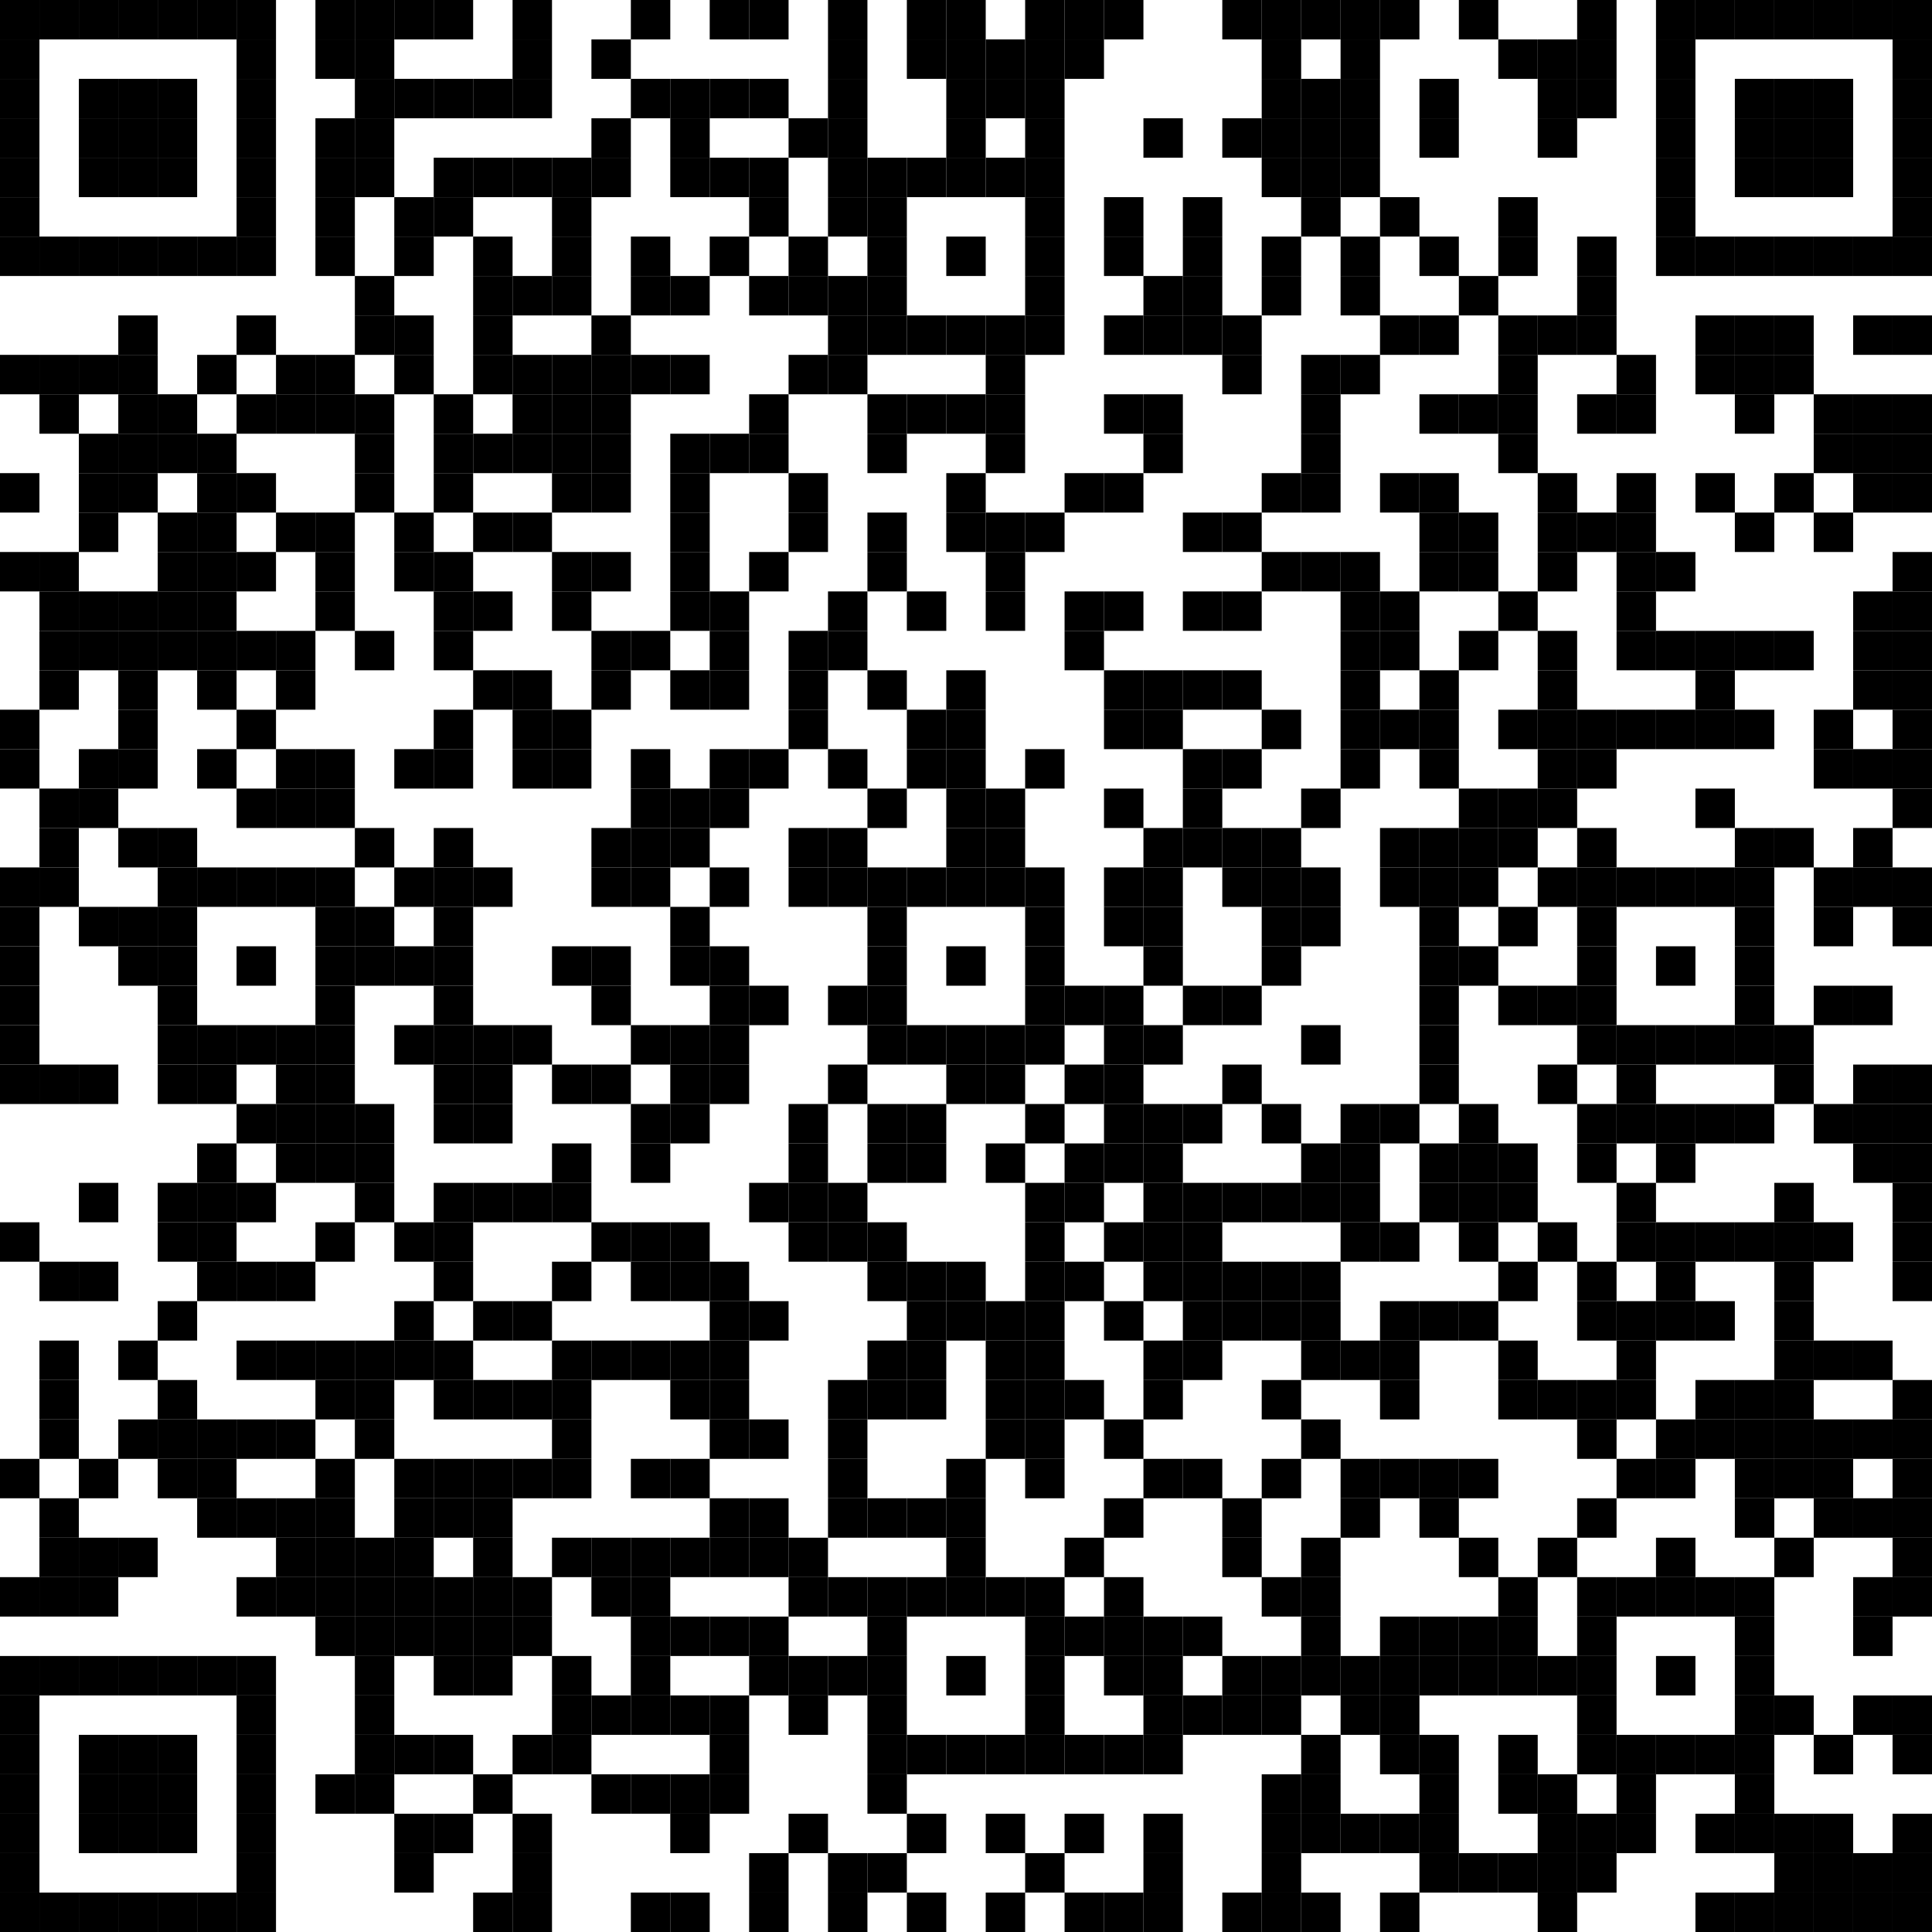 <?xml version="1.0" encoding="UTF-8"?> <svg xmlns="http://www.w3.org/2000/svg" xmlns:xlink="http://www.w3.org/1999/xlink" width="500px" height="500px" viewBox="0 0 500 500"> <defs> <rect id="block" width="10.204" height="10.204" fill="#000000" fill-opacity="1"></rect> </defs> <rect x="0" y="0" width="500" height="500" fill="#ffffff" fill-opacity="1"></rect> <use x="0" y="0" xlink:href="#block"></use> <use x="10.204" y="0" xlink:href="#block"></use> <use x="20.408" y="0" xlink:href="#block"></use> <use x="30.612" y="0" xlink:href="#block"></use> <use x="40.816" y="0" xlink:href="#block"></use> <use x="51.02" y="0" xlink:href="#block"></use> <use x="61.224" y="0" xlink:href="#block"></use> <use x="81.633" y="0" xlink:href="#block"></use> <use x="91.837" y="0" xlink:href="#block"></use> <use x="102.041" y="0" xlink:href="#block"></use> <use x="112.245" y="0" xlink:href="#block"></use> <use x="132.653" y="0" xlink:href="#block"></use> <use x="163.265" y="0" xlink:href="#block"></use> <use x="183.673" y="0" xlink:href="#block"></use> <use x="193.878" y="0" xlink:href="#block"></use> <use x="214.286" y="0" xlink:href="#block"></use> <use x="234.694" y="0" xlink:href="#block"></use> <use x="244.898" y="0" xlink:href="#block"></use> <use x="265.306" y="0" xlink:href="#block"></use> <use x="275.51" y="0" xlink:href="#block"></use> <use x="285.714" y="0" xlink:href="#block"></use> <use x="316.327" y="0" xlink:href="#block"></use> <use x="326.531" y="0" xlink:href="#block"></use> <use x="336.735" y="0" xlink:href="#block"></use> <use x="346.939" y="0" xlink:href="#block"></use> <use x="357.143" y="0" xlink:href="#block"></use> <use x="377.551" y="0" xlink:href="#block"></use> <use x="408.163" y="0" xlink:href="#block"></use> <use x="428.571" y="0" xlink:href="#block"></use> <use x="438.776" y="0" xlink:href="#block"></use> <use x="448.98" y="0" xlink:href="#block"></use> <use x="459.184" y="0" xlink:href="#block"></use> <use x="469.388" y="0" xlink:href="#block"></use> <use x="479.592" y="0" xlink:href="#block"></use> <use x="489.796" y="0" xlink:href="#block"></use> <use x="0" y="10.204" xlink:href="#block"></use> <use x="61.224" y="10.204" xlink:href="#block"></use> <use x="81.633" y="10.204" xlink:href="#block"></use> <use x="91.837" y="10.204" xlink:href="#block"></use> <use x="132.653" y="10.204" xlink:href="#block"></use> <use x="153.061" y="10.204" xlink:href="#block"></use> <use x="214.286" y="10.204" xlink:href="#block"></use> <use x="234.694" y="10.204" xlink:href="#block"></use> <use x="244.898" y="10.204" xlink:href="#block"></use> <use x="255.102" y="10.204" xlink:href="#block"></use> <use x="265.306" y="10.204" xlink:href="#block"></use> <use x="275.51" y="10.204" xlink:href="#block"></use> <use x="326.531" y="10.204" xlink:href="#block"></use> <use x="346.939" y="10.204" xlink:href="#block"></use> <use x="387.755" y="10.204" xlink:href="#block"></use> <use x="397.959" y="10.204" xlink:href="#block"></use> <use x="408.163" y="10.204" xlink:href="#block"></use> <use x="428.571" y="10.204" xlink:href="#block"></use> <use x="489.796" y="10.204" xlink:href="#block"></use> <use x="0" y="20.408" xlink:href="#block"></use> <use x="20.408" y="20.408" xlink:href="#block"></use> <use x="30.612" y="20.408" xlink:href="#block"></use> <use x="40.816" y="20.408" xlink:href="#block"></use> <use x="61.224" y="20.408" xlink:href="#block"></use> <use x="91.837" y="20.408" xlink:href="#block"></use> <use x="102.041" y="20.408" xlink:href="#block"></use> <use x="112.245" y="20.408" xlink:href="#block"></use> <use x="122.449" y="20.408" xlink:href="#block"></use> <use x="132.653" y="20.408" xlink:href="#block"></use> <use x="163.265" y="20.408" xlink:href="#block"></use> <use x="173.469" y="20.408" xlink:href="#block"></use> <use x="183.673" y="20.408" xlink:href="#block"></use> <use x="193.878" y="20.408" xlink:href="#block"></use> <use x="214.286" y="20.408" xlink:href="#block"></use> <use x="244.898" y="20.408" xlink:href="#block"></use> <use x="255.102" y="20.408" xlink:href="#block"></use> <use x="265.306" y="20.408" xlink:href="#block"></use> <use x="326.531" y="20.408" xlink:href="#block"></use> <use x="336.735" y="20.408" xlink:href="#block"></use> <use x="346.939" y="20.408" xlink:href="#block"></use> <use x="367.347" y="20.408" xlink:href="#block"></use> <use x="397.959" y="20.408" xlink:href="#block"></use> <use x="408.163" y="20.408" xlink:href="#block"></use> <use x="428.571" y="20.408" xlink:href="#block"></use> <use x="448.98" y="20.408" xlink:href="#block"></use> <use x="459.184" y="20.408" xlink:href="#block"></use> <use x="469.388" y="20.408" xlink:href="#block"></use> <use x="489.796" y="20.408" xlink:href="#block"></use> <use x="0" y="30.612" xlink:href="#block"></use> <use x="20.408" y="30.612" xlink:href="#block"></use> <use x="30.612" y="30.612" xlink:href="#block"></use> <use x="40.816" y="30.612" xlink:href="#block"></use> <use x="61.224" y="30.612" xlink:href="#block"></use> <use x="81.633" y="30.612" xlink:href="#block"></use> <use x="91.837" y="30.612" xlink:href="#block"></use> <use x="153.061" y="30.612" xlink:href="#block"></use> <use x="173.469" y="30.612" xlink:href="#block"></use> <use x="204.082" y="30.612" xlink:href="#block"></use> <use x="214.286" y="30.612" xlink:href="#block"></use> <use x="244.898" y="30.612" xlink:href="#block"></use> <use x="265.306" y="30.612" xlink:href="#block"></use> <use x="295.918" y="30.612" xlink:href="#block"></use> <use x="316.327" y="30.612" xlink:href="#block"></use> <use x="326.531" y="30.612" xlink:href="#block"></use> <use x="336.735" y="30.612" xlink:href="#block"></use> <use x="346.939" y="30.612" xlink:href="#block"></use> <use x="367.347" y="30.612" xlink:href="#block"></use> <use x="397.959" y="30.612" xlink:href="#block"></use> <use x="428.571" y="30.612" xlink:href="#block"></use> <use x="448.98" y="30.612" xlink:href="#block"></use> <use x="459.184" y="30.612" xlink:href="#block"></use> <use x="469.388" y="30.612" xlink:href="#block"></use> <use x="489.796" y="30.612" xlink:href="#block"></use> <use x="0" y="40.816" xlink:href="#block"></use> <use x="20.408" y="40.816" xlink:href="#block"></use> <use x="30.612" y="40.816" xlink:href="#block"></use> <use x="40.816" y="40.816" xlink:href="#block"></use> <use x="61.224" y="40.816" xlink:href="#block"></use> <use x="81.633" y="40.816" xlink:href="#block"></use> <use x="91.837" y="40.816" xlink:href="#block"></use> <use x="112.245" y="40.816" xlink:href="#block"></use> <use x="122.449" y="40.816" xlink:href="#block"></use> <use x="132.653" y="40.816" xlink:href="#block"></use> <use x="142.857" y="40.816" xlink:href="#block"></use> <use x="153.061" y="40.816" xlink:href="#block"></use> <use x="173.469" y="40.816" xlink:href="#block"></use> <use x="183.673" y="40.816" xlink:href="#block"></use> <use x="193.878" y="40.816" xlink:href="#block"></use> <use x="214.286" y="40.816" xlink:href="#block"></use> <use x="224.49" y="40.816" xlink:href="#block"></use> <use x="234.694" y="40.816" xlink:href="#block"></use> <use x="244.898" y="40.816" xlink:href="#block"></use> <use x="255.102" y="40.816" xlink:href="#block"></use> <use x="265.306" y="40.816" xlink:href="#block"></use> <use x="326.531" y="40.816" xlink:href="#block"></use> <use x="336.735" y="40.816" xlink:href="#block"></use> <use x="346.939" y="40.816" xlink:href="#block"></use> <use x="428.571" y="40.816" xlink:href="#block"></use> <use x="448.98" y="40.816" xlink:href="#block"></use> <use x="459.184" y="40.816" xlink:href="#block"></use> <use x="469.388" y="40.816" xlink:href="#block"></use> <use x="489.796" y="40.816" xlink:href="#block"></use> <use x="0" y="51.02" xlink:href="#block"></use> <use x="61.224" y="51.02" xlink:href="#block"></use> <use x="81.633" y="51.02" xlink:href="#block"></use> <use x="102.041" y="51.02" xlink:href="#block"></use> <use x="112.245" y="51.02" xlink:href="#block"></use> <use x="142.857" y="51.02" xlink:href="#block"></use> <use x="193.878" y="51.02" xlink:href="#block"></use> <use x="214.286" y="51.02" xlink:href="#block"></use> <use x="224.49" y="51.02" xlink:href="#block"></use> <use x="265.306" y="51.02" xlink:href="#block"></use> <use x="285.714" y="51.02" xlink:href="#block"></use> <use x="306.122" y="51.02" xlink:href="#block"></use> <use x="336.735" y="51.02" xlink:href="#block"></use> <use x="357.143" y="51.02" xlink:href="#block"></use> <use x="387.755" y="51.02" xlink:href="#block"></use> <use x="428.571" y="51.02" xlink:href="#block"></use> <use x="489.796" y="51.02" xlink:href="#block"></use> <use x="0" y="61.224" xlink:href="#block"></use> <use x="10.204" y="61.224" xlink:href="#block"></use> <use x="20.408" y="61.224" xlink:href="#block"></use> <use x="30.612" y="61.224" xlink:href="#block"></use> <use x="40.816" y="61.224" xlink:href="#block"></use> <use x="51.02" y="61.224" xlink:href="#block"></use> <use x="61.224" y="61.224" xlink:href="#block"></use> <use x="81.633" y="61.224" xlink:href="#block"></use> <use x="102.041" y="61.224" xlink:href="#block"></use> <use x="122.449" y="61.224" xlink:href="#block"></use> <use x="142.857" y="61.224" xlink:href="#block"></use> <use x="163.265" y="61.224" xlink:href="#block"></use> <use x="183.673" y="61.224" xlink:href="#block"></use> <use x="204.082" y="61.224" xlink:href="#block"></use> <use x="224.49" y="61.224" xlink:href="#block"></use> <use x="244.898" y="61.224" xlink:href="#block"></use> <use x="265.306" y="61.224" xlink:href="#block"></use> <use x="285.714" y="61.224" xlink:href="#block"></use> <use x="306.122" y="61.224" xlink:href="#block"></use> <use x="326.531" y="61.224" xlink:href="#block"></use> <use x="346.939" y="61.224" xlink:href="#block"></use> <use x="367.347" y="61.224" xlink:href="#block"></use> <use x="387.755" y="61.224" xlink:href="#block"></use> <use x="408.163" y="61.224" xlink:href="#block"></use> <use x="428.571" y="61.224" xlink:href="#block"></use> <use x="438.776" y="61.224" xlink:href="#block"></use> <use x="448.98" y="61.224" xlink:href="#block"></use> <use x="459.184" y="61.224" xlink:href="#block"></use> <use x="469.388" y="61.224" xlink:href="#block"></use> <use x="479.592" y="61.224" xlink:href="#block"></use> <use x="489.796" y="61.224" xlink:href="#block"></use> <use x="91.837" y="71.429" xlink:href="#block"></use> <use x="122.449" y="71.429" xlink:href="#block"></use> <use x="132.653" y="71.429" xlink:href="#block"></use> <use x="142.857" y="71.429" xlink:href="#block"></use> <use x="163.265" y="71.429" xlink:href="#block"></use> <use x="173.469" y="71.429" xlink:href="#block"></use> <use x="193.878" y="71.429" xlink:href="#block"></use> <use x="204.082" y="71.429" xlink:href="#block"></use> <use x="214.286" y="71.429" xlink:href="#block"></use> <use x="224.49" y="71.429" xlink:href="#block"></use> <use x="265.306" y="71.429" xlink:href="#block"></use> <use x="295.918" y="71.429" xlink:href="#block"></use> <use x="306.122" y="71.429" xlink:href="#block"></use> <use x="326.531" y="71.429" xlink:href="#block"></use> <use x="346.939" y="71.429" xlink:href="#block"></use> <use x="377.551" y="71.429" xlink:href="#block"></use> <use x="408.163" y="71.429" xlink:href="#block"></use> <use x="30.612" y="81.633" xlink:href="#block"></use> <use x="61.224" y="81.633" xlink:href="#block"></use> <use x="91.837" y="81.633" xlink:href="#block"></use> <use x="102.041" y="81.633" xlink:href="#block"></use> <use x="122.449" y="81.633" xlink:href="#block"></use> <use x="153.061" y="81.633" xlink:href="#block"></use> <use x="214.286" y="81.633" xlink:href="#block"></use> <use x="224.49" y="81.633" xlink:href="#block"></use> <use x="234.694" y="81.633" xlink:href="#block"></use> <use x="244.898" y="81.633" xlink:href="#block"></use> <use x="255.102" y="81.633" xlink:href="#block"></use> <use x="265.306" y="81.633" xlink:href="#block"></use> <use x="285.714" y="81.633" xlink:href="#block"></use> <use x="295.918" y="81.633" xlink:href="#block"></use> <use x="306.122" y="81.633" xlink:href="#block"></use> <use x="316.327" y="81.633" xlink:href="#block"></use> <use x="357.143" y="81.633" xlink:href="#block"></use> <use x="367.347" y="81.633" xlink:href="#block"></use> <use x="387.755" y="81.633" xlink:href="#block"></use> <use x="397.959" y="81.633" xlink:href="#block"></use> <use x="408.163" y="81.633" xlink:href="#block"></use> <use x="438.776" y="81.633" xlink:href="#block"></use> <use x="448.98" y="81.633" xlink:href="#block"></use> <use x="459.184" y="81.633" xlink:href="#block"></use> <use x="479.592" y="81.633" xlink:href="#block"></use> <use x="489.796" y="81.633" xlink:href="#block"></use> <use x="0" y="91.837" xlink:href="#block"></use> <use x="10.204" y="91.837" xlink:href="#block"></use> <use x="20.408" y="91.837" xlink:href="#block"></use> <use x="30.612" y="91.837" xlink:href="#block"></use> <use x="51.02" y="91.837" xlink:href="#block"></use> <use x="71.429" y="91.837" xlink:href="#block"></use> <use x="81.633" y="91.837" xlink:href="#block"></use> <use x="102.041" y="91.837" xlink:href="#block"></use> <use x="122.449" y="91.837" xlink:href="#block"></use> <use x="132.653" y="91.837" xlink:href="#block"></use> <use x="142.857" y="91.837" xlink:href="#block"></use> <use x="153.061" y="91.837" xlink:href="#block"></use> <use x="163.265" y="91.837" xlink:href="#block"></use> <use x="173.469" y="91.837" xlink:href="#block"></use> <use x="204.082" y="91.837" xlink:href="#block"></use> <use x="214.286" y="91.837" xlink:href="#block"></use> <use x="255.102" y="91.837" xlink:href="#block"></use> <use x="316.327" y="91.837" xlink:href="#block"></use> <use x="336.735" y="91.837" xlink:href="#block"></use> <use x="346.939" y="91.837" xlink:href="#block"></use> <use x="387.755" y="91.837" xlink:href="#block"></use> <use x="418.367" y="91.837" xlink:href="#block"></use> <use x="438.776" y="91.837" xlink:href="#block"></use> <use x="448.98" y="91.837" xlink:href="#block"></use> <use x="459.184" y="91.837" xlink:href="#block"></use> <use x="10.204" y="102.041" xlink:href="#block"></use> <use x="30.612" y="102.041" xlink:href="#block"></use> <use x="40.816" y="102.041" xlink:href="#block"></use> <use x="61.224" y="102.041" xlink:href="#block"></use> <use x="71.429" y="102.041" xlink:href="#block"></use> <use x="81.633" y="102.041" xlink:href="#block"></use> <use x="91.837" y="102.041" xlink:href="#block"></use> <use x="112.245" y="102.041" xlink:href="#block"></use> <use x="132.653" y="102.041" xlink:href="#block"></use> <use x="142.857" y="102.041" xlink:href="#block"></use> <use x="153.061" y="102.041" xlink:href="#block"></use> <use x="193.878" y="102.041" xlink:href="#block"></use> <use x="224.49" y="102.041" xlink:href="#block"></use> <use x="234.694" y="102.041" xlink:href="#block"></use> <use x="244.898" y="102.041" xlink:href="#block"></use> <use x="255.102" y="102.041" xlink:href="#block"></use> <use x="285.714" y="102.041" xlink:href="#block"></use> <use x="295.918" y="102.041" xlink:href="#block"></use> <use x="336.735" y="102.041" xlink:href="#block"></use> <use x="367.347" y="102.041" xlink:href="#block"></use> <use x="377.551" y="102.041" xlink:href="#block"></use> <use x="387.755" y="102.041" xlink:href="#block"></use> <use x="408.163" y="102.041" xlink:href="#block"></use> <use x="418.367" y="102.041" xlink:href="#block"></use> <use x="448.98" y="102.041" xlink:href="#block"></use> <use x="469.388" y="102.041" xlink:href="#block"></use> <use x="479.592" y="102.041" xlink:href="#block"></use> <use x="489.796" y="102.041" xlink:href="#block"></use> <use x="20.408" y="112.245" xlink:href="#block"></use> <use x="30.612" y="112.245" xlink:href="#block"></use> <use x="40.816" y="112.245" xlink:href="#block"></use> <use x="51.02" y="112.245" xlink:href="#block"></use> <use x="91.837" y="112.245" xlink:href="#block"></use> <use x="112.245" y="112.245" xlink:href="#block"></use> <use x="122.449" y="112.245" xlink:href="#block"></use> <use x="132.653" y="112.245" xlink:href="#block"></use> <use x="142.857" y="112.245" xlink:href="#block"></use> <use x="153.061" y="112.245" xlink:href="#block"></use> <use x="173.469" y="112.245" xlink:href="#block"></use> <use x="183.673" y="112.245" xlink:href="#block"></use> <use x="193.878" y="112.245" xlink:href="#block"></use> <use x="224.49" y="112.245" xlink:href="#block"></use> <use x="255.102" y="112.245" xlink:href="#block"></use> <use x="295.918" y="112.245" xlink:href="#block"></use> <use x="336.735" y="112.245" xlink:href="#block"></use> <use x="387.755" y="112.245" xlink:href="#block"></use> <use x="469.388" y="112.245" xlink:href="#block"></use> <use x="479.592" y="112.245" xlink:href="#block"></use> <use x="489.796" y="112.245" xlink:href="#block"></use> <use x="0" y="122.449" xlink:href="#block"></use> <use x="20.408" y="122.449" xlink:href="#block"></use> <use x="30.612" y="122.449" xlink:href="#block"></use> <use x="51.02" y="122.449" xlink:href="#block"></use> <use x="61.224" y="122.449" xlink:href="#block"></use> <use x="91.837" y="122.449" xlink:href="#block"></use> <use x="112.245" y="122.449" xlink:href="#block"></use> <use x="142.857" y="122.449" xlink:href="#block"></use> <use x="153.061" y="122.449" xlink:href="#block"></use> <use x="173.469" y="122.449" xlink:href="#block"></use> <use x="204.082" y="122.449" xlink:href="#block"></use> <use x="244.898" y="122.449" xlink:href="#block"></use> <use x="275.51" y="122.449" xlink:href="#block"></use> <use x="285.714" y="122.449" xlink:href="#block"></use> <use x="326.531" y="122.449" xlink:href="#block"></use> <use x="336.735" y="122.449" xlink:href="#block"></use> <use x="357.143" y="122.449" xlink:href="#block"></use> <use x="367.347" y="122.449" xlink:href="#block"></use> <use x="397.959" y="122.449" xlink:href="#block"></use> <use x="418.367" y="122.449" xlink:href="#block"></use> <use x="438.776" y="122.449" xlink:href="#block"></use> <use x="459.184" y="122.449" xlink:href="#block"></use> <use x="479.592" y="122.449" xlink:href="#block"></use> <use x="489.796" y="122.449" xlink:href="#block"></use> <use x="20.408" y="132.653" xlink:href="#block"></use> <use x="40.816" y="132.653" xlink:href="#block"></use> <use x="51.02" y="132.653" xlink:href="#block"></use> <use x="71.429" y="132.653" xlink:href="#block"></use> <use x="81.633" y="132.653" xlink:href="#block"></use> <use x="102.041" y="132.653" xlink:href="#block"></use> <use x="122.449" y="132.653" xlink:href="#block"></use> <use x="132.653" y="132.653" xlink:href="#block"></use> <use x="173.469" y="132.653" xlink:href="#block"></use> <use x="204.082" y="132.653" xlink:href="#block"></use> <use x="224.49" y="132.653" xlink:href="#block"></use> <use x="244.898" y="132.653" xlink:href="#block"></use> <use x="255.102" y="132.653" xlink:href="#block"></use> <use x="265.306" y="132.653" xlink:href="#block"></use> <use x="306.122" y="132.653" xlink:href="#block"></use> <use x="316.327" y="132.653" xlink:href="#block"></use> <use x="367.347" y="132.653" xlink:href="#block"></use> <use x="377.551" y="132.653" xlink:href="#block"></use> <use x="397.959" y="132.653" xlink:href="#block"></use> <use x="408.163" y="132.653" xlink:href="#block"></use> <use x="418.367" y="132.653" xlink:href="#block"></use> <use x="448.98" y="132.653" xlink:href="#block"></use> <use x="469.388" y="132.653" xlink:href="#block"></use> <use x="0" y="142.857" xlink:href="#block"></use> <use x="10.204" y="142.857" xlink:href="#block"></use> <use x="40.816" y="142.857" xlink:href="#block"></use> <use x="51.02" y="142.857" xlink:href="#block"></use> <use x="61.224" y="142.857" xlink:href="#block"></use> <use x="81.633" y="142.857" xlink:href="#block"></use> <use x="102.041" y="142.857" xlink:href="#block"></use> <use x="112.245" y="142.857" xlink:href="#block"></use> <use x="142.857" y="142.857" xlink:href="#block"></use> <use x="153.061" y="142.857" xlink:href="#block"></use> <use x="173.469" y="142.857" xlink:href="#block"></use> <use x="193.878" y="142.857" xlink:href="#block"></use> <use x="224.49" y="142.857" xlink:href="#block"></use> <use x="255.102" y="142.857" xlink:href="#block"></use> <use x="326.531" y="142.857" xlink:href="#block"></use> <use x="336.735" y="142.857" xlink:href="#block"></use> <use x="346.939" y="142.857" xlink:href="#block"></use> <use x="367.347" y="142.857" xlink:href="#block"></use> <use x="377.551" y="142.857" xlink:href="#block"></use> <use x="397.959" y="142.857" xlink:href="#block"></use> <use x="418.367" y="142.857" xlink:href="#block"></use> <use x="428.571" y="142.857" xlink:href="#block"></use> <use x="489.796" y="142.857" xlink:href="#block"></use> <use x="10.204" y="153.061" xlink:href="#block"></use> <use x="20.408" y="153.061" xlink:href="#block"></use> <use x="30.612" y="153.061" xlink:href="#block"></use> <use x="40.816" y="153.061" xlink:href="#block"></use> <use x="51.02" y="153.061" xlink:href="#block"></use> <use x="81.633" y="153.061" xlink:href="#block"></use> <use x="112.245" y="153.061" xlink:href="#block"></use> <use x="122.449" y="153.061" xlink:href="#block"></use> <use x="142.857" y="153.061" xlink:href="#block"></use> <use x="173.469" y="153.061" xlink:href="#block"></use> <use x="183.673" y="153.061" xlink:href="#block"></use> <use x="214.286" y="153.061" xlink:href="#block"></use> <use x="234.694" y="153.061" xlink:href="#block"></use> <use x="255.102" y="153.061" xlink:href="#block"></use> <use x="275.51" y="153.061" xlink:href="#block"></use> <use x="285.714" y="153.061" xlink:href="#block"></use> <use x="306.122" y="153.061" xlink:href="#block"></use> <use x="316.327" y="153.061" xlink:href="#block"></use> <use x="346.939" y="153.061" xlink:href="#block"></use> <use x="357.143" y="153.061" xlink:href="#block"></use> <use x="387.755" y="153.061" xlink:href="#block"></use> <use x="418.367" y="153.061" xlink:href="#block"></use> <use x="479.592" y="153.061" xlink:href="#block"></use> <use x="489.796" y="153.061" xlink:href="#block"></use> <use x="10.204" y="163.265" xlink:href="#block"></use> <use x="20.408" y="163.265" xlink:href="#block"></use> <use x="30.612" y="163.265" xlink:href="#block"></use> <use x="40.816" y="163.265" xlink:href="#block"></use> <use x="51.02" y="163.265" xlink:href="#block"></use> <use x="61.224" y="163.265" xlink:href="#block"></use> <use x="71.429" y="163.265" xlink:href="#block"></use> <use x="91.837" y="163.265" xlink:href="#block"></use> <use x="112.245" y="163.265" xlink:href="#block"></use> <use x="153.061" y="163.265" xlink:href="#block"></use> <use x="163.265" y="163.265" xlink:href="#block"></use> <use x="183.673" y="163.265" xlink:href="#block"></use> <use x="204.082" y="163.265" xlink:href="#block"></use> <use x="214.286" y="163.265" xlink:href="#block"></use> <use x="275.51" y="163.265" xlink:href="#block"></use> <use x="346.939" y="163.265" xlink:href="#block"></use> <use x="357.143" y="163.265" xlink:href="#block"></use> <use x="377.551" y="163.265" xlink:href="#block"></use> <use x="397.959" y="163.265" xlink:href="#block"></use> <use x="418.367" y="163.265" xlink:href="#block"></use> <use x="428.571" y="163.265" xlink:href="#block"></use> <use x="438.776" y="163.265" xlink:href="#block"></use> <use x="448.98" y="163.265" xlink:href="#block"></use> <use x="459.184" y="163.265" xlink:href="#block"></use> <use x="479.592" y="163.265" xlink:href="#block"></use> <use x="489.796" y="163.265" xlink:href="#block"></use> <use x="10.204" y="173.469" xlink:href="#block"></use> <use x="30.612" y="173.469" xlink:href="#block"></use> <use x="51.02" y="173.469" xlink:href="#block"></use> <use x="71.429" y="173.469" xlink:href="#block"></use> <use x="122.449" y="173.469" xlink:href="#block"></use> <use x="132.653" y="173.469" xlink:href="#block"></use> <use x="153.061" y="173.469" xlink:href="#block"></use> <use x="173.469" y="173.469" xlink:href="#block"></use> <use x="183.673" y="173.469" xlink:href="#block"></use> <use x="204.082" y="173.469" xlink:href="#block"></use> <use x="224.49" y="173.469" xlink:href="#block"></use> <use x="244.898" y="173.469" xlink:href="#block"></use> <use x="285.714" y="173.469" xlink:href="#block"></use> <use x="295.918" y="173.469" xlink:href="#block"></use> <use x="306.122" y="173.469" xlink:href="#block"></use> <use x="316.327" y="173.469" xlink:href="#block"></use> <use x="346.939" y="173.469" xlink:href="#block"></use> <use x="367.347" y="173.469" xlink:href="#block"></use> <use x="397.959" y="173.469" xlink:href="#block"></use> <use x="438.776" y="173.469" xlink:href="#block"></use> <use x="479.592" y="173.469" xlink:href="#block"></use> <use x="489.796" y="173.469" xlink:href="#block"></use> <use x="0" y="183.673" xlink:href="#block"></use> <use x="30.612" y="183.673" xlink:href="#block"></use> <use x="61.224" y="183.673" xlink:href="#block"></use> <use x="112.245" y="183.673" xlink:href="#block"></use> <use x="132.653" y="183.673" xlink:href="#block"></use> <use x="142.857" y="183.673" xlink:href="#block"></use> <use x="204.082" y="183.673" xlink:href="#block"></use> <use x="234.694" y="183.673" xlink:href="#block"></use> <use x="244.898" y="183.673" xlink:href="#block"></use> <use x="285.714" y="183.673" xlink:href="#block"></use> <use x="295.918" y="183.673" xlink:href="#block"></use> <use x="326.531" y="183.673" xlink:href="#block"></use> <use x="346.939" y="183.673" xlink:href="#block"></use> <use x="357.143" y="183.673" xlink:href="#block"></use> <use x="367.347" y="183.673" xlink:href="#block"></use> <use x="387.755" y="183.673" xlink:href="#block"></use> <use x="397.959" y="183.673" xlink:href="#block"></use> <use x="408.163" y="183.673" xlink:href="#block"></use> <use x="418.367" y="183.673" xlink:href="#block"></use> <use x="428.571" y="183.673" xlink:href="#block"></use> <use x="438.776" y="183.673" xlink:href="#block"></use> <use x="448.98" y="183.673" xlink:href="#block"></use> <use x="469.388" y="183.673" xlink:href="#block"></use> <use x="489.796" y="183.673" xlink:href="#block"></use> <use x="0" y="193.878" xlink:href="#block"></use> <use x="20.408" y="193.878" xlink:href="#block"></use> <use x="30.612" y="193.878" xlink:href="#block"></use> <use x="51.02" y="193.878" xlink:href="#block"></use> <use x="71.429" y="193.878" xlink:href="#block"></use> <use x="81.633" y="193.878" xlink:href="#block"></use> <use x="102.041" y="193.878" xlink:href="#block"></use> <use x="112.245" y="193.878" xlink:href="#block"></use> <use x="132.653" y="193.878" xlink:href="#block"></use> <use x="142.857" y="193.878" xlink:href="#block"></use> <use x="163.265" y="193.878" xlink:href="#block"></use> <use x="183.673" y="193.878" xlink:href="#block"></use> <use x="193.878" y="193.878" xlink:href="#block"></use> <use x="214.286" y="193.878" xlink:href="#block"></use> <use x="234.694" y="193.878" xlink:href="#block"></use> <use x="244.898" y="193.878" xlink:href="#block"></use> <use x="265.306" y="193.878" xlink:href="#block"></use> <use x="306.122" y="193.878" xlink:href="#block"></use> <use x="316.327" y="193.878" xlink:href="#block"></use> <use x="346.939" y="193.878" xlink:href="#block"></use> <use x="367.347" y="193.878" xlink:href="#block"></use> <use x="397.959" y="193.878" xlink:href="#block"></use> <use x="408.163" y="193.878" xlink:href="#block"></use> <use x="469.388" y="193.878" xlink:href="#block"></use> <use x="479.592" y="193.878" xlink:href="#block"></use> <use x="489.796" y="193.878" xlink:href="#block"></use> <use x="10.204" y="204.082" xlink:href="#block"></use> <use x="20.408" y="204.082" xlink:href="#block"></use> <use x="61.224" y="204.082" xlink:href="#block"></use> <use x="71.429" y="204.082" xlink:href="#block"></use> <use x="81.633" y="204.082" xlink:href="#block"></use> <use x="163.265" y="204.082" xlink:href="#block"></use> <use x="173.469" y="204.082" xlink:href="#block"></use> <use x="183.673" y="204.082" xlink:href="#block"></use> <use x="224.49" y="204.082" xlink:href="#block"></use> <use x="244.898" y="204.082" xlink:href="#block"></use> <use x="255.102" y="204.082" xlink:href="#block"></use> <use x="285.714" y="204.082" xlink:href="#block"></use> <use x="306.122" y="204.082" xlink:href="#block"></use> <use x="336.735" y="204.082" xlink:href="#block"></use> <use x="377.551" y="204.082" xlink:href="#block"></use> <use x="387.755" y="204.082" xlink:href="#block"></use> <use x="397.959" y="204.082" xlink:href="#block"></use> <use x="438.776" y="204.082" xlink:href="#block"></use> <use x="489.796" y="204.082" xlink:href="#block"></use> <use x="10.204" y="214.286" xlink:href="#block"></use> <use x="30.612" y="214.286" xlink:href="#block"></use> <use x="40.816" y="214.286" xlink:href="#block"></use> <use x="91.837" y="214.286" xlink:href="#block"></use> <use x="112.245" y="214.286" xlink:href="#block"></use> <use x="153.061" y="214.286" xlink:href="#block"></use> <use x="163.265" y="214.286" xlink:href="#block"></use> <use x="173.469" y="214.286" xlink:href="#block"></use> <use x="204.082" y="214.286" xlink:href="#block"></use> <use x="214.286" y="214.286" xlink:href="#block"></use> <use x="244.898" y="214.286" xlink:href="#block"></use> <use x="255.102" y="214.286" xlink:href="#block"></use> <use x="295.918" y="214.286" xlink:href="#block"></use> <use x="306.122" y="214.286" xlink:href="#block"></use> <use x="316.327" y="214.286" xlink:href="#block"></use> <use x="326.531" y="214.286" xlink:href="#block"></use> <use x="357.143" y="214.286" xlink:href="#block"></use> <use x="367.347" y="214.286" xlink:href="#block"></use> <use x="377.551" y="214.286" xlink:href="#block"></use> <use x="387.755" y="214.286" xlink:href="#block"></use> <use x="408.163" y="214.286" xlink:href="#block"></use> <use x="448.98" y="214.286" xlink:href="#block"></use> <use x="459.184" y="214.286" xlink:href="#block"></use> <use x="479.592" y="214.286" xlink:href="#block"></use> <use x="0" y="224.49" xlink:href="#block"></use> <use x="10.204" y="224.49" xlink:href="#block"></use> <use x="40.816" y="224.49" xlink:href="#block"></use> <use x="51.02" y="224.49" xlink:href="#block"></use> <use x="61.224" y="224.49" xlink:href="#block"></use> <use x="71.429" y="224.49" xlink:href="#block"></use> <use x="81.633" y="224.49" xlink:href="#block"></use> <use x="102.041" y="224.49" xlink:href="#block"></use> <use x="112.245" y="224.49" xlink:href="#block"></use> <use x="122.449" y="224.49" xlink:href="#block"></use> <use x="153.061" y="224.49" xlink:href="#block"></use> <use x="163.265" y="224.49" xlink:href="#block"></use> <use x="183.673" y="224.49" xlink:href="#block"></use> <use x="204.082" y="224.49" xlink:href="#block"></use> <use x="214.286" y="224.49" xlink:href="#block"></use> <use x="224.49" y="224.49" xlink:href="#block"></use> <use x="234.694" y="224.49" xlink:href="#block"></use> <use x="244.898" y="224.49" xlink:href="#block"></use> <use x="255.102" y="224.49" xlink:href="#block"></use> <use x="265.306" y="224.49" xlink:href="#block"></use> <use x="285.714" y="224.49" xlink:href="#block"></use> <use x="295.918" y="224.49" xlink:href="#block"></use> <use x="316.327" y="224.49" xlink:href="#block"></use> <use x="326.531" y="224.49" xlink:href="#block"></use> <use x="336.735" y="224.49" xlink:href="#block"></use> <use x="357.143" y="224.49" xlink:href="#block"></use> <use x="367.347" y="224.49" xlink:href="#block"></use> <use x="377.551" y="224.49" xlink:href="#block"></use> <use x="397.959" y="224.49" xlink:href="#block"></use> <use x="408.163" y="224.49" xlink:href="#block"></use> <use x="418.367" y="224.49" xlink:href="#block"></use> <use x="428.571" y="224.49" xlink:href="#block"></use> <use x="438.776" y="224.49" xlink:href="#block"></use> <use x="448.98" y="224.49" xlink:href="#block"></use> <use x="469.388" y="224.49" xlink:href="#block"></use> <use x="479.592" y="224.49" xlink:href="#block"></use> <use x="489.796" y="224.49" xlink:href="#block"></use> <use x="0" y="234.694" xlink:href="#block"></use> <use x="20.408" y="234.694" xlink:href="#block"></use> <use x="30.612" y="234.694" xlink:href="#block"></use> <use x="40.816" y="234.694" xlink:href="#block"></use> <use x="81.633" y="234.694" xlink:href="#block"></use> <use x="91.837" y="234.694" xlink:href="#block"></use> <use x="112.245" y="234.694" xlink:href="#block"></use> <use x="173.469" y="234.694" xlink:href="#block"></use> <use x="224.49" y="234.694" xlink:href="#block"></use> <use x="265.306" y="234.694" xlink:href="#block"></use> <use x="285.714" y="234.694" xlink:href="#block"></use> <use x="295.918" y="234.694" xlink:href="#block"></use> <use x="326.531" y="234.694" xlink:href="#block"></use> <use x="336.735" y="234.694" xlink:href="#block"></use> <use x="367.347" y="234.694" xlink:href="#block"></use> <use x="387.755" y="234.694" xlink:href="#block"></use> <use x="408.163" y="234.694" xlink:href="#block"></use> <use x="448.98" y="234.694" xlink:href="#block"></use> <use x="469.388" y="234.694" xlink:href="#block"></use> <use x="489.796" y="234.694" xlink:href="#block"></use> <use x="0" y="244.898" xlink:href="#block"></use> <use x="30.612" y="244.898" xlink:href="#block"></use> <use x="40.816" y="244.898" xlink:href="#block"></use> <use x="61.224" y="244.898" xlink:href="#block"></use> <use x="81.633" y="244.898" xlink:href="#block"></use> <use x="91.837" y="244.898" xlink:href="#block"></use> <use x="102.041" y="244.898" xlink:href="#block"></use> <use x="112.245" y="244.898" xlink:href="#block"></use> <use x="142.857" y="244.898" xlink:href="#block"></use> <use x="153.061" y="244.898" xlink:href="#block"></use> <use x="173.469" y="244.898" xlink:href="#block"></use> <use x="183.673" y="244.898" xlink:href="#block"></use> <use x="224.49" y="244.898" xlink:href="#block"></use> <use x="244.898" y="244.898" xlink:href="#block"></use> <use x="265.306" y="244.898" xlink:href="#block"></use> <use x="295.918" y="244.898" xlink:href="#block"></use> <use x="326.531" y="244.898" xlink:href="#block"></use> <use x="367.347" y="244.898" xlink:href="#block"></use> <use x="377.551" y="244.898" xlink:href="#block"></use> <use x="408.163" y="244.898" xlink:href="#block"></use> <use x="428.571" y="244.898" xlink:href="#block"></use> <use x="448.98" y="244.898" xlink:href="#block"></use> <use x="0" y="255.102" xlink:href="#block"></use> <use x="40.816" y="255.102" xlink:href="#block"></use> <use x="81.633" y="255.102" xlink:href="#block"></use> <use x="112.245" y="255.102" xlink:href="#block"></use> <use x="153.061" y="255.102" xlink:href="#block"></use> <use x="183.673" y="255.102" xlink:href="#block"></use> <use x="193.878" y="255.102" xlink:href="#block"></use> <use x="214.286" y="255.102" xlink:href="#block"></use> <use x="224.49" y="255.102" xlink:href="#block"></use> <use x="265.306" y="255.102" xlink:href="#block"></use> <use x="275.51" y="255.102" xlink:href="#block"></use> <use x="285.714" y="255.102" xlink:href="#block"></use> <use x="306.122" y="255.102" xlink:href="#block"></use> <use x="316.327" y="255.102" xlink:href="#block"></use> <use x="367.347" y="255.102" xlink:href="#block"></use> <use x="387.755" y="255.102" xlink:href="#block"></use> <use x="397.959" y="255.102" xlink:href="#block"></use> <use x="408.163" y="255.102" xlink:href="#block"></use> <use x="448.98" y="255.102" xlink:href="#block"></use> <use x="469.388" y="255.102" xlink:href="#block"></use> <use x="479.592" y="255.102" xlink:href="#block"></use> <use x="0" y="265.306" xlink:href="#block"></use> <use x="40.816" y="265.306" xlink:href="#block"></use> <use x="51.02" y="265.306" xlink:href="#block"></use> <use x="61.224" y="265.306" xlink:href="#block"></use> <use x="71.429" y="265.306" xlink:href="#block"></use> <use x="81.633" y="265.306" xlink:href="#block"></use> <use x="102.041" y="265.306" xlink:href="#block"></use> <use x="112.245" y="265.306" xlink:href="#block"></use> <use x="122.449" y="265.306" xlink:href="#block"></use> <use x="132.653" y="265.306" xlink:href="#block"></use> <use x="163.265" y="265.306" xlink:href="#block"></use> <use x="173.469" y="265.306" xlink:href="#block"></use> <use x="183.673" y="265.306" xlink:href="#block"></use> <use x="224.49" y="265.306" xlink:href="#block"></use> <use x="234.694" y="265.306" xlink:href="#block"></use> <use x="244.898" y="265.306" xlink:href="#block"></use> <use x="255.102" y="265.306" xlink:href="#block"></use> <use x="265.306" y="265.306" xlink:href="#block"></use> <use x="285.714" y="265.306" xlink:href="#block"></use> <use x="295.918" y="265.306" xlink:href="#block"></use> <use x="336.735" y="265.306" xlink:href="#block"></use> <use x="367.347" y="265.306" xlink:href="#block"></use> <use x="408.163" y="265.306" xlink:href="#block"></use> <use x="418.367" y="265.306" xlink:href="#block"></use> <use x="428.571" y="265.306" xlink:href="#block"></use> <use x="438.776" y="265.306" xlink:href="#block"></use> <use x="448.98" y="265.306" xlink:href="#block"></use> <use x="459.184" y="265.306" xlink:href="#block"></use> <use x="0" y="275.51" xlink:href="#block"></use> <use x="10.204" y="275.51" xlink:href="#block"></use> <use x="20.408" y="275.51" xlink:href="#block"></use> <use x="40.816" y="275.51" xlink:href="#block"></use> <use x="51.02" y="275.51" xlink:href="#block"></use> <use x="71.429" y="275.51" xlink:href="#block"></use> <use x="81.633" y="275.51" xlink:href="#block"></use> <use x="112.245" y="275.51" xlink:href="#block"></use> <use x="122.449" y="275.51" xlink:href="#block"></use> <use x="142.857" y="275.51" xlink:href="#block"></use> <use x="153.061" y="275.51" xlink:href="#block"></use> <use x="173.469" y="275.51" xlink:href="#block"></use> <use x="183.673" y="275.51" xlink:href="#block"></use> <use x="214.286" y="275.51" xlink:href="#block"></use> <use x="244.898" y="275.51" xlink:href="#block"></use> <use x="255.102" y="275.51" xlink:href="#block"></use> <use x="275.51" y="275.51" xlink:href="#block"></use> <use x="285.714" y="275.51" xlink:href="#block"></use> <use x="316.327" y="275.51" xlink:href="#block"></use> <use x="367.347" y="275.51" xlink:href="#block"></use> <use x="397.959" y="275.51" xlink:href="#block"></use> <use x="418.367" y="275.51" xlink:href="#block"></use> <use x="459.184" y="275.51" xlink:href="#block"></use> <use x="479.592" y="275.51" xlink:href="#block"></use> <use x="489.796" y="275.51" xlink:href="#block"></use> <use x="61.224" y="285.714" xlink:href="#block"></use> <use x="71.429" y="285.714" xlink:href="#block"></use> <use x="81.633" y="285.714" xlink:href="#block"></use> <use x="91.837" y="285.714" xlink:href="#block"></use> <use x="112.245" y="285.714" xlink:href="#block"></use> <use x="122.449" y="285.714" xlink:href="#block"></use> <use x="163.265" y="285.714" xlink:href="#block"></use> <use x="173.469" y="285.714" xlink:href="#block"></use> <use x="204.082" y="285.714" xlink:href="#block"></use> <use x="224.49" y="285.714" xlink:href="#block"></use> <use x="234.694" y="285.714" xlink:href="#block"></use> <use x="265.306" y="285.714" xlink:href="#block"></use> <use x="285.714" y="285.714" xlink:href="#block"></use> <use x="295.918" y="285.714" xlink:href="#block"></use> <use x="306.122" y="285.714" xlink:href="#block"></use> <use x="326.531" y="285.714" xlink:href="#block"></use> <use x="346.939" y="285.714" xlink:href="#block"></use> <use x="357.143" y="285.714" xlink:href="#block"></use> <use x="377.551" y="285.714" xlink:href="#block"></use> <use x="408.163" y="285.714" xlink:href="#block"></use> <use x="418.367" y="285.714" xlink:href="#block"></use> <use x="428.571" y="285.714" xlink:href="#block"></use> <use x="438.776" y="285.714" xlink:href="#block"></use> <use x="448.98" y="285.714" xlink:href="#block"></use> <use x="469.388" y="285.714" xlink:href="#block"></use> <use x="479.592" y="285.714" xlink:href="#block"></use> <use x="489.796" y="285.714" xlink:href="#block"></use> <use x="51.02" y="295.918" xlink:href="#block"></use> <use x="71.429" y="295.918" xlink:href="#block"></use> <use x="81.633" y="295.918" xlink:href="#block"></use> <use x="91.837" y="295.918" xlink:href="#block"></use> <use x="142.857" y="295.918" xlink:href="#block"></use> <use x="163.265" y="295.918" xlink:href="#block"></use> <use x="204.082" y="295.918" xlink:href="#block"></use> <use x="224.49" y="295.918" xlink:href="#block"></use> <use x="234.694" y="295.918" xlink:href="#block"></use> <use x="255.102" y="295.918" xlink:href="#block"></use> <use x="275.51" y="295.918" xlink:href="#block"></use> <use x="285.714" y="295.918" xlink:href="#block"></use> <use x="295.918" y="295.918" xlink:href="#block"></use> <use x="336.735" y="295.918" xlink:href="#block"></use> <use x="346.939" y="295.918" xlink:href="#block"></use> <use x="367.347" y="295.918" xlink:href="#block"></use> <use x="377.551" y="295.918" xlink:href="#block"></use> <use x="387.755" y="295.918" xlink:href="#block"></use> <use x="408.163" y="295.918" xlink:href="#block"></use> <use x="428.571" y="295.918" xlink:href="#block"></use> <use x="479.592" y="295.918" xlink:href="#block"></use> <use x="489.796" y="295.918" xlink:href="#block"></use> <use x="20.408" y="306.122" xlink:href="#block"></use> <use x="40.816" y="306.122" xlink:href="#block"></use> <use x="51.02" y="306.122" xlink:href="#block"></use> <use x="61.224" y="306.122" xlink:href="#block"></use> <use x="91.837" y="306.122" xlink:href="#block"></use> <use x="112.245" y="306.122" xlink:href="#block"></use> <use x="122.449" y="306.122" xlink:href="#block"></use> <use x="132.653" y="306.122" xlink:href="#block"></use> <use x="142.857" y="306.122" xlink:href="#block"></use> <use x="193.878" y="306.122" xlink:href="#block"></use> <use x="204.082" y="306.122" xlink:href="#block"></use> <use x="214.286" y="306.122" xlink:href="#block"></use> <use x="265.306" y="306.122" xlink:href="#block"></use> <use x="275.51" y="306.122" xlink:href="#block"></use> <use x="295.918" y="306.122" xlink:href="#block"></use> <use x="306.122" y="306.122" xlink:href="#block"></use> <use x="316.327" y="306.122" xlink:href="#block"></use> <use x="326.531" y="306.122" xlink:href="#block"></use> <use x="336.735" y="306.122" xlink:href="#block"></use> <use x="346.939" y="306.122" xlink:href="#block"></use> <use x="367.347" y="306.122" xlink:href="#block"></use> <use x="377.551" y="306.122" xlink:href="#block"></use> <use x="387.755" y="306.122" xlink:href="#block"></use> <use x="418.367" y="306.122" xlink:href="#block"></use> <use x="459.184" y="306.122" xlink:href="#block"></use> <use x="489.796" y="306.122" xlink:href="#block"></use> <use x="0" y="316.327" xlink:href="#block"></use> <use x="40.816" y="316.327" xlink:href="#block"></use> <use x="51.02" y="316.327" xlink:href="#block"></use> <use x="81.633" y="316.327" xlink:href="#block"></use> <use x="102.041" y="316.327" xlink:href="#block"></use> <use x="112.245" y="316.327" xlink:href="#block"></use> <use x="153.061" y="316.327" xlink:href="#block"></use> <use x="163.265" y="316.327" xlink:href="#block"></use> <use x="173.469" y="316.327" xlink:href="#block"></use> <use x="204.082" y="316.327" xlink:href="#block"></use> <use x="214.286" y="316.327" xlink:href="#block"></use> <use x="224.49" y="316.327" xlink:href="#block"></use> <use x="265.306" y="316.327" xlink:href="#block"></use> <use x="285.714" y="316.327" xlink:href="#block"></use> <use x="295.918" y="316.327" xlink:href="#block"></use> <use x="306.122" y="316.327" xlink:href="#block"></use> <use x="346.939" y="316.327" xlink:href="#block"></use> <use x="357.143" y="316.327" xlink:href="#block"></use> <use x="377.551" y="316.327" xlink:href="#block"></use> <use x="397.959" y="316.327" xlink:href="#block"></use> <use x="418.367" y="316.327" xlink:href="#block"></use> <use x="428.571" y="316.327" xlink:href="#block"></use> <use x="438.776" y="316.327" xlink:href="#block"></use> <use x="448.98" y="316.327" xlink:href="#block"></use> <use x="459.184" y="316.327" xlink:href="#block"></use> <use x="469.388" y="316.327" xlink:href="#block"></use> <use x="489.796" y="316.327" xlink:href="#block"></use> <use x="10.204" y="326.531" xlink:href="#block"></use> <use x="20.408" y="326.531" xlink:href="#block"></use> <use x="51.02" y="326.531" xlink:href="#block"></use> <use x="61.224" y="326.531" xlink:href="#block"></use> <use x="71.429" y="326.531" xlink:href="#block"></use> <use x="112.245" y="326.531" xlink:href="#block"></use> <use x="142.857" y="326.531" xlink:href="#block"></use> <use x="163.265" y="326.531" xlink:href="#block"></use> <use x="173.469" y="326.531" xlink:href="#block"></use> <use x="183.673" y="326.531" xlink:href="#block"></use> <use x="224.49" y="326.531" xlink:href="#block"></use> <use x="234.694" y="326.531" xlink:href="#block"></use> <use x="244.898" y="326.531" xlink:href="#block"></use> <use x="265.306" y="326.531" xlink:href="#block"></use> <use x="275.51" y="326.531" xlink:href="#block"></use> <use x="295.918" y="326.531" xlink:href="#block"></use> <use x="306.122" y="326.531" xlink:href="#block"></use> <use x="316.327" y="326.531" xlink:href="#block"></use> <use x="326.531" y="326.531" xlink:href="#block"></use> <use x="336.735" y="326.531" xlink:href="#block"></use> <use x="387.755" y="326.531" xlink:href="#block"></use> <use x="408.163" y="326.531" xlink:href="#block"></use> <use x="428.571" y="326.531" xlink:href="#block"></use> <use x="459.184" y="326.531" xlink:href="#block"></use> <use x="489.796" y="326.531" xlink:href="#block"></use> <use x="40.816" y="336.735" xlink:href="#block"></use> <use x="102.041" y="336.735" xlink:href="#block"></use> <use x="122.449" y="336.735" xlink:href="#block"></use> <use x="132.653" y="336.735" xlink:href="#block"></use> <use x="183.673" y="336.735" xlink:href="#block"></use> <use x="193.878" y="336.735" xlink:href="#block"></use> <use x="234.694" y="336.735" xlink:href="#block"></use> <use x="244.898" y="336.735" xlink:href="#block"></use> <use x="255.102" y="336.735" xlink:href="#block"></use> <use x="265.306" y="336.735" xlink:href="#block"></use> <use x="285.714" y="336.735" xlink:href="#block"></use> <use x="306.122" y="336.735" xlink:href="#block"></use> <use x="316.327" y="336.735" xlink:href="#block"></use> <use x="326.531" y="336.735" xlink:href="#block"></use> <use x="336.735" y="336.735" xlink:href="#block"></use> <use x="357.143" y="336.735" xlink:href="#block"></use> <use x="367.347" y="336.735" xlink:href="#block"></use> <use x="377.551" y="336.735" xlink:href="#block"></use> <use x="408.163" y="336.735" xlink:href="#block"></use> <use x="418.367" y="336.735" xlink:href="#block"></use> <use x="428.571" y="336.735" xlink:href="#block"></use> <use x="438.776" y="336.735" xlink:href="#block"></use> <use x="459.184" y="336.735" xlink:href="#block"></use> <use x="10.204" y="346.939" xlink:href="#block"></use> <use x="30.612" y="346.939" xlink:href="#block"></use> <use x="61.224" y="346.939" xlink:href="#block"></use> <use x="71.429" y="346.939" xlink:href="#block"></use> <use x="81.633" y="346.939" xlink:href="#block"></use> <use x="91.837" y="346.939" xlink:href="#block"></use> <use x="102.041" y="346.939" xlink:href="#block"></use> <use x="112.245" y="346.939" xlink:href="#block"></use> <use x="142.857" y="346.939" xlink:href="#block"></use> <use x="153.061" y="346.939" xlink:href="#block"></use> <use x="163.265" y="346.939" xlink:href="#block"></use> <use x="173.469" y="346.939" xlink:href="#block"></use> <use x="183.673" y="346.939" xlink:href="#block"></use> <use x="224.49" y="346.939" xlink:href="#block"></use> <use x="234.694" y="346.939" xlink:href="#block"></use> <use x="255.102" y="346.939" xlink:href="#block"></use> <use x="265.306" y="346.939" xlink:href="#block"></use> <use x="295.918" y="346.939" xlink:href="#block"></use> <use x="306.122" y="346.939" xlink:href="#block"></use> <use x="336.735" y="346.939" xlink:href="#block"></use> <use x="346.939" y="346.939" xlink:href="#block"></use> <use x="357.143" y="346.939" xlink:href="#block"></use> <use x="387.755" y="346.939" xlink:href="#block"></use> <use x="418.367" y="346.939" xlink:href="#block"></use> <use x="459.184" y="346.939" xlink:href="#block"></use> <use x="469.388" y="346.939" xlink:href="#block"></use> <use x="479.592" y="346.939" xlink:href="#block"></use> <use x="10.204" y="357.143" xlink:href="#block"></use> <use x="40.816" y="357.143" xlink:href="#block"></use> <use x="81.633" y="357.143" xlink:href="#block"></use> <use x="91.837" y="357.143" xlink:href="#block"></use> <use x="112.245" y="357.143" xlink:href="#block"></use> <use x="122.449" y="357.143" xlink:href="#block"></use> <use x="132.653" y="357.143" xlink:href="#block"></use> <use x="142.857" y="357.143" xlink:href="#block"></use> <use x="173.469" y="357.143" xlink:href="#block"></use> <use x="183.673" y="357.143" xlink:href="#block"></use> <use x="214.286" y="357.143" xlink:href="#block"></use> <use x="224.49" y="357.143" xlink:href="#block"></use> <use x="234.694" y="357.143" xlink:href="#block"></use> <use x="255.102" y="357.143" xlink:href="#block"></use> <use x="265.306" y="357.143" xlink:href="#block"></use> <use x="275.51" y="357.143" xlink:href="#block"></use> <use x="295.918" y="357.143" xlink:href="#block"></use> <use x="326.531" y="357.143" xlink:href="#block"></use> <use x="357.143" y="357.143" xlink:href="#block"></use> <use x="387.755" y="357.143" xlink:href="#block"></use> <use x="397.959" y="357.143" xlink:href="#block"></use> <use x="408.163" y="357.143" xlink:href="#block"></use> <use x="418.367" y="357.143" xlink:href="#block"></use> <use x="438.776" y="357.143" xlink:href="#block"></use> <use x="448.98" y="357.143" xlink:href="#block"></use> <use x="459.184" y="357.143" xlink:href="#block"></use> <use x="489.796" y="357.143" xlink:href="#block"></use> <use x="10.204" y="367.347" xlink:href="#block"></use> <use x="30.612" y="367.347" xlink:href="#block"></use> <use x="40.816" y="367.347" xlink:href="#block"></use> <use x="51.02" y="367.347" xlink:href="#block"></use> <use x="61.224" y="367.347" xlink:href="#block"></use> <use x="71.429" y="367.347" xlink:href="#block"></use> <use x="91.837" y="367.347" xlink:href="#block"></use> <use x="142.857" y="367.347" xlink:href="#block"></use> <use x="183.673" y="367.347" xlink:href="#block"></use> <use x="193.878" y="367.347" xlink:href="#block"></use> <use x="214.286" y="367.347" xlink:href="#block"></use> <use x="255.102" y="367.347" xlink:href="#block"></use> <use x="265.306" y="367.347" xlink:href="#block"></use> <use x="285.714" y="367.347" xlink:href="#block"></use> <use x="336.735" y="367.347" xlink:href="#block"></use> <use x="408.163" y="367.347" xlink:href="#block"></use> <use x="428.571" y="367.347" xlink:href="#block"></use> <use x="438.776" y="367.347" xlink:href="#block"></use> <use x="448.98" y="367.347" xlink:href="#block"></use> <use x="459.184" y="367.347" xlink:href="#block"></use> <use x="469.388" y="367.347" xlink:href="#block"></use> <use x="479.592" y="367.347" xlink:href="#block"></use> <use x="489.796" y="367.347" xlink:href="#block"></use> <use x="0" y="377.551" xlink:href="#block"></use> <use x="20.408" y="377.551" xlink:href="#block"></use> <use x="40.816" y="377.551" xlink:href="#block"></use> <use x="51.02" y="377.551" xlink:href="#block"></use> <use x="81.633" y="377.551" xlink:href="#block"></use> <use x="102.041" y="377.551" xlink:href="#block"></use> <use x="112.245" y="377.551" xlink:href="#block"></use> <use x="122.449" y="377.551" xlink:href="#block"></use> <use x="132.653" y="377.551" xlink:href="#block"></use> <use x="142.857" y="377.551" xlink:href="#block"></use> <use x="163.265" y="377.551" xlink:href="#block"></use> <use x="173.469" y="377.551" xlink:href="#block"></use> <use x="214.286" y="377.551" xlink:href="#block"></use> <use x="244.898" y="377.551" xlink:href="#block"></use> <use x="265.306" y="377.551" xlink:href="#block"></use> <use x="295.918" y="377.551" xlink:href="#block"></use> <use x="306.122" y="377.551" xlink:href="#block"></use> <use x="326.531" y="377.551" xlink:href="#block"></use> <use x="346.939" y="377.551" xlink:href="#block"></use> <use x="357.143" y="377.551" xlink:href="#block"></use> <use x="367.347" y="377.551" xlink:href="#block"></use> <use x="377.551" y="377.551" xlink:href="#block"></use> <use x="418.367" y="377.551" xlink:href="#block"></use> <use x="428.571" y="377.551" xlink:href="#block"></use> <use x="448.98" y="377.551" xlink:href="#block"></use> <use x="459.184" y="377.551" xlink:href="#block"></use> <use x="469.388" y="377.551" xlink:href="#block"></use> <use x="489.796" y="377.551" xlink:href="#block"></use> <use x="10.204" y="387.755" xlink:href="#block"></use> <use x="51.02" y="387.755" xlink:href="#block"></use> <use x="61.224" y="387.755" xlink:href="#block"></use> <use x="71.429" y="387.755" xlink:href="#block"></use> <use x="81.633" y="387.755" xlink:href="#block"></use> <use x="102.041" y="387.755" xlink:href="#block"></use> <use x="112.245" y="387.755" xlink:href="#block"></use> <use x="122.449" y="387.755" xlink:href="#block"></use> <use x="183.673" y="387.755" xlink:href="#block"></use> <use x="193.878" y="387.755" xlink:href="#block"></use> <use x="214.286" y="387.755" xlink:href="#block"></use> <use x="224.49" y="387.755" xlink:href="#block"></use> <use x="234.694" y="387.755" xlink:href="#block"></use> <use x="244.898" y="387.755" xlink:href="#block"></use> <use x="285.714" y="387.755" xlink:href="#block"></use> <use x="316.327" y="387.755" xlink:href="#block"></use> <use x="346.939" y="387.755" xlink:href="#block"></use> <use x="367.347" y="387.755" xlink:href="#block"></use> <use x="408.163" y="387.755" xlink:href="#block"></use> <use x="448.98" y="387.755" xlink:href="#block"></use> <use x="469.388" y="387.755" xlink:href="#block"></use> <use x="479.592" y="387.755" xlink:href="#block"></use> <use x="489.796" y="387.755" xlink:href="#block"></use> <use x="10.204" y="397.959" xlink:href="#block"></use> <use x="20.408" y="397.959" xlink:href="#block"></use> <use x="30.612" y="397.959" xlink:href="#block"></use> <use x="71.429" y="397.959" xlink:href="#block"></use> <use x="81.633" y="397.959" xlink:href="#block"></use> <use x="91.837" y="397.959" xlink:href="#block"></use> <use x="102.041" y="397.959" xlink:href="#block"></use> <use x="122.449" y="397.959" xlink:href="#block"></use> <use x="142.857" y="397.959" xlink:href="#block"></use> <use x="153.061" y="397.959" xlink:href="#block"></use> <use x="163.265" y="397.959" xlink:href="#block"></use> <use x="173.469" y="397.959" xlink:href="#block"></use> <use x="183.673" y="397.959" xlink:href="#block"></use> <use x="193.878" y="397.959" xlink:href="#block"></use> <use x="204.082" y="397.959" xlink:href="#block"></use> <use x="244.898" y="397.959" xlink:href="#block"></use> <use x="275.51" y="397.959" xlink:href="#block"></use> <use x="316.327" y="397.959" xlink:href="#block"></use> <use x="336.735" y="397.959" xlink:href="#block"></use> <use x="377.551" y="397.959" xlink:href="#block"></use> <use x="397.959" y="397.959" xlink:href="#block"></use> <use x="428.571" y="397.959" xlink:href="#block"></use> <use x="459.184" y="397.959" xlink:href="#block"></use> <use x="489.796" y="397.959" xlink:href="#block"></use> <use x="0" y="408.163" xlink:href="#block"></use> <use x="10.204" y="408.163" xlink:href="#block"></use> <use x="20.408" y="408.163" xlink:href="#block"></use> <use x="61.224" y="408.163" xlink:href="#block"></use> <use x="71.429" y="408.163" xlink:href="#block"></use> <use x="81.633" y="408.163" xlink:href="#block"></use> <use x="91.837" y="408.163" xlink:href="#block"></use> <use x="102.041" y="408.163" xlink:href="#block"></use> <use x="112.245" y="408.163" xlink:href="#block"></use> <use x="122.449" y="408.163" xlink:href="#block"></use> <use x="132.653" y="408.163" xlink:href="#block"></use> <use x="153.061" y="408.163" xlink:href="#block"></use> <use x="163.265" y="408.163" xlink:href="#block"></use> <use x="204.082" y="408.163" xlink:href="#block"></use> <use x="214.286" y="408.163" xlink:href="#block"></use> <use x="224.49" y="408.163" xlink:href="#block"></use> <use x="234.694" y="408.163" xlink:href="#block"></use> <use x="244.898" y="408.163" xlink:href="#block"></use> <use x="255.102" y="408.163" xlink:href="#block"></use> <use x="265.306" y="408.163" xlink:href="#block"></use> <use x="285.714" y="408.163" xlink:href="#block"></use> <use x="326.531" y="408.163" xlink:href="#block"></use> <use x="336.735" y="408.163" xlink:href="#block"></use> <use x="387.755" y="408.163" xlink:href="#block"></use> <use x="408.163" y="408.163" xlink:href="#block"></use> <use x="418.367" y="408.163" xlink:href="#block"></use> <use x="428.571" y="408.163" xlink:href="#block"></use> <use x="438.776" y="408.163" xlink:href="#block"></use> <use x="448.98" y="408.163" xlink:href="#block"></use> <use x="479.592" y="408.163" xlink:href="#block"></use> <use x="489.796" y="408.163" xlink:href="#block"></use> <use x="81.633" y="418.367" xlink:href="#block"></use> <use x="91.837" y="418.367" xlink:href="#block"></use> <use x="102.041" y="418.367" xlink:href="#block"></use> <use x="112.245" y="418.367" xlink:href="#block"></use> <use x="122.449" y="418.367" xlink:href="#block"></use> <use x="132.653" y="418.367" xlink:href="#block"></use> <use x="163.265" y="418.367" xlink:href="#block"></use> <use x="173.469" y="418.367" xlink:href="#block"></use> <use x="183.673" y="418.367" xlink:href="#block"></use> <use x="193.878" y="418.367" xlink:href="#block"></use> <use x="224.49" y="418.367" xlink:href="#block"></use> <use x="265.306" y="418.367" xlink:href="#block"></use> <use x="275.51" y="418.367" xlink:href="#block"></use> <use x="285.714" y="418.367" xlink:href="#block"></use> <use x="295.918" y="418.367" xlink:href="#block"></use> <use x="306.122" y="418.367" xlink:href="#block"></use> <use x="336.735" y="418.367" xlink:href="#block"></use> <use x="357.143" y="418.367" xlink:href="#block"></use> <use x="367.347" y="418.367" xlink:href="#block"></use> <use x="377.551" y="418.367" xlink:href="#block"></use> <use x="387.755" y="418.367" xlink:href="#block"></use> <use x="408.163" y="418.367" xlink:href="#block"></use> <use x="448.98" y="418.367" xlink:href="#block"></use> <use x="479.592" y="418.367" xlink:href="#block"></use> <use x="0" y="428.571" xlink:href="#block"></use> <use x="10.204" y="428.571" xlink:href="#block"></use> <use x="20.408" y="428.571" xlink:href="#block"></use> <use x="30.612" y="428.571" xlink:href="#block"></use> <use x="40.816" y="428.571" xlink:href="#block"></use> <use x="51.02" y="428.571" xlink:href="#block"></use> <use x="61.224" y="428.571" xlink:href="#block"></use> <use x="91.837" y="428.571" xlink:href="#block"></use> <use x="112.245" y="428.571" xlink:href="#block"></use> <use x="122.449" y="428.571" xlink:href="#block"></use> <use x="142.857" y="428.571" xlink:href="#block"></use> <use x="163.265" y="428.571" xlink:href="#block"></use> <use x="193.878" y="428.571" xlink:href="#block"></use> <use x="204.082" y="428.571" xlink:href="#block"></use> <use x="214.286" y="428.571" xlink:href="#block"></use> <use x="224.49" y="428.571" xlink:href="#block"></use> <use x="244.898" y="428.571" xlink:href="#block"></use> <use x="265.306" y="428.571" xlink:href="#block"></use> <use x="285.714" y="428.571" xlink:href="#block"></use> <use x="295.918" y="428.571" xlink:href="#block"></use> <use x="316.327" y="428.571" xlink:href="#block"></use> <use x="326.531" y="428.571" xlink:href="#block"></use> <use x="336.735" y="428.571" xlink:href="#block"></use> <use x="346.939" y="428.571" xlink:href="#block"></use> <use x="357.143" y="428.571" xlink:href="#block"></use> <use x="367.347" y="428.571" xlink:href="#block"></use> <use x="377.551" y="428.571" xlink:href="#block"></use> <use x="387.755" y="428.571" xlink:href="#block"></use> <use x="397.959" y="428.571" xlink:href="#block"></use> <use x="408.163" y="428.571" xlink:href="#block"></use> <use x="428.571" y="428.571" xlink:href="#block"></use> <use x="448.98" y="428.571" xlink:href="#block"></use> <use x="0" y="438.776" xlink:href="#block"></use> <use x="61.224" y="438.776" xlink:href="#block"></use> <use x="91.837" y="438.776" xlink:href="#block"></use> <use x="142.857" y="438.776" xlink:href="#block"></use> <use x="153.061" y="438.776" xlink:href="#block"></use> <use x="163.265" y="438.776" xlink:href="#block"></use> <use x="173.469" y="438.776" xlink:href="#block"></use> <use x="183.673" y="438.776" xlink:href="#block"></use> <use x="204.082" y="438.776" xlink:href="#block"></use> <use x="224.49" y="438.776" xlink:href="#block"></use> <use x="265.306" y="438.776" xlink:href="#block"></use> <use x="295.918" y="438.776" xlink:href="#block"></use> <use x="306.122" y="438.776" xlink:href="#block"></use> <use x="316.327" y="438.776" xlink:href="#block"></use> <use x="326.531" y="438.776" xlink:href="#block"></use> <use x="346.939" y="438.776" xlink:href="#block"></use> <use x="357.143" y="438.776" xlink:href="#block"></use> <use x="408.163" y="438.776" xlink:href="#block"></use> <use x="448.98" y="438.776" xlink:href="#block"></use> <use x="459.184" y="438.776" xlink:href="#block"></use> <use x="479.592" y="438.776" xlink:href="#block"></use> <use x="489.796" y="438.776" xlink:href="#block"></use> <use x="0" y="448.98" xlink:href="#block"></use> <use x="20.408" y="448.98" xlink:href="#block"></use> <use x="30.612" y="448.98" xlink:href="#block"></use> <use x="40.816" y="448.98" xlink:href="#block"></use> <use x="61.224" y="448.98" xlink:href="#block"></use> <use x="91.837" y="448.98" xlink:href="#block"></use> <use x="102.041" y="448.98" xlink:href="#block"></use> <use x="112.245" y="448.98" xlink:href="#block"></use> <use x="132.653" y="448.98" xlink:href="#block"></use> <use x="142.857" y="448.98" xlink:href="#block"></use> <use x="183.673" y="448.98" xlink:href="#block"></use> <use x="224.49" y="448.98" xlink:href="#block"></use> <use x="234.694" y="448.98" xlink:href="#block"></use> <use x="244.898" y="448.98" xlink:href="#block"></use> <use x="255.102" y="448.98" xlink:href="#block"></use> <use x="265.306" y="448.98" xlink:href="#block"></use> <use x="275.51" y="448.98" xlink:href="#block"></use> <use x="285.714" y="448.98" xlink:href="#block"></use> <use x="295.918" y="448.98" xlink:href="#block"></use> <use x="336.735" y="448.98" xlink:href="#block"></use> <use x="357.143" y="448.98" xlink:href="#block"></use> <use x="367.347" y="448.98" xlink:href="#block"></use> <use x="387.755" y="448.98" xlink:href="#block"></use> <use x="408.163" y="448.98" xlink:href="#block"></use> <use x="418.367" y="448.98" xlink:href="#block"></use> <use x="428.571" y="448.98" xlink:href="#block"></use> <use x="438.776" y="448.98" xlink:href="#block"></use> <use x="448.98" y="448.98" xlink:href="#block"></use> <use x="469.388" y="448.98" xlink:href="#block"></use> <use x="489.796" y="448.98" xlink:href="#block"></use> <use x="0" y="459.184" xlink:href="#block"></use> <use x="20.408" y="459.184" xlink:href="#block"></use> <use x="30.612" y="459.184" xlink:href="#block"></use> <use x="40.816" y="459.184" xlink:href="#block"></use> <use x="61.224" y="459.184" xlink:href="#block"></use> <use x="81.633" y="459.184" xlink:href="#block"></use> <use x="91.837" y="459.184" xlink:href="#block"></use> <use x="122.449" y="459.184" xlink:href="#block"></use> <use x="153.061" y="459.184" xlink:href="#block"></use> <use x="163.265" y="459.184" xlink:href="#block"></use> <use x="173.469" y="459.184" xlink:href="#block"></use> <use x="183.673" y="459.184" xlink:href="#block"></use> <use x="224.49" y="459.184" xlink:href="#block"></use> <use x="326.531" y="459.184" xlink:href="#block"></use> <use x="336.735" y="459.184" xlink:href="#block"></use> <use x="367.347" y="459.184" xlink:href="#block"></use> <use x="387.755" y="459.184" xlink:href="#block"></use> <use x="397.959" y="459.184" xlink:href="#block"></use> <use x="418.367" y="459.184" xlink:href="#block"></use> <use x="448.98" y="459.184" xlink:href="#block"></use> <use x="0" y="469.388" xlink:href="#block"></use> <use x="20.408" y="469.388" xlink:href="#block"></use> <use x="30.612" y="469.388" xlink:href="#block"></use> <use x="40.816" y="469.388" xlink:href="#block"></use> <use x="61.224" y="469.388" xlink:href="#block"></use> <use x="102.041" y="469.388" xlink:href="#block"></use> <use x="112.245" y="469.388" xlink:href="#block"></use> <use x="132.653" y="469.388" xlink:href="#block"></use> <use x="173.469" y="469.388" xlink:href="#block"></use> <use x="204.082" y="469.388" xlink:href="#block"></use> <use x="234.694" y="469.388" xlink:href="#block"></use> <use x="255.102" y="469.388" xlink:href="#block"></use> <use x="275.51" y="469.388" xlink:href="#block"></use> <use x="295.918" y="469.388" xlink:href="#block"></use> <use x="326.531" y="469.388" xlink:href="#block"></use> <use x="336.735" y="469.388" xlink:href="#block"></use> <use x="346.939" y="469.388" xlink:href="#block"></use> <use x="357.143" y="469.388" xlink:href="#block"></use> <use x="367.347" y="469.388" xlink:href="#block"></use> <use x="397.959" y="469.388" xlink:href="#block"></use> <use x="408.163" y="469.388" xlink:href="#block"></use> <use x="418.367" y="469.388" xlink:href="#block"></use> <use x="438.776" y="469.388" xlink:href="#block"></use> <use x="448.98" y="469.388" xlink:href="#block"></use> <use x="459.184" y="469.388" xlink:href="#block"></use> <use x="469.388" y="469.388" xlink:href="#block"></use> <use x="489.796" y="469.388" xlink:href="#block"></use> <use x="0" y="479.592" xlink:href="#block"></use> <use x="61.224" y="479.592" xlink:href="#block"></use> <use x="102.041" y="479.592" xlink:href="#block"></use> <use x="132.653" y="479.592" xlink:href="#block"></use> <use x="193.878" y="479.592" xlink:href="#block"></use> <use x="214.286" y="479.592" xlink:href="#block"></use> <use x="224.49" y="479.592" xlink:href="#block"></use> <use x="265.306" y="479.592" xlink:href="#block"></use> <use x="295.918" y="479.592" xlink:href="#block"></use> <use x="326.531" y="479.592" xlink:href="#block"></use> <use x="367.347" y="479.592" xlink:href="#block"></use> <use x="377.551" y="479.592" xlink:href="#block"></use> <use x="387.755" y="479.592" xlink:href="#block"></use> <use x="397.959" y="479.592" xlink:href="#block"></use> <use x="408.163" y="479.592" xlink:href="#block"></use> <use x="459.184" y="479.592" xlink:href="#block"></use> <use x="469.388" y="479.592" xlink:href="#block"></use> <use x="479.592" y="479.592" xlink:href="#block"></use> <use x="489.796" y="479.592" xlink:href="#block"></use> <use x="0" y="489.796" xlink:href="#block"></use> <use x="10.204" y="489.796" xlink:href="#block"></use> <use x="20.408" y="489.796" xlink:href="#block"></use> <use x="30.612" y="489.796" xlink:href="#block"></use> <use x="40.816" y="489.796" xlink:href="#block"></use> <use x="51.02" y="489.796" xlink:href="#block"></use> <use x="61.224" y="489.796" xlink:href="#block"></use> <use x="122.449" y="489.796" xlink:href="#block"></use> <use x="132.653" y="489.796" xlink:href="#block"></use> <use x="163.265" y="489.796" xlink:href="#block"></use> <use x="173.469" y="489.796" xlink:href="#block"></use> <use x="193.878" y="489.796" xlink:href="#block"></use> <use x="214.286" y="489.796" xlink:href="#block"></use> <use x="234.694" y="489.796" xlink:href="#block"></use> <use x="255.102" y="489.796" xlink:href="#block"></use> <use x="275.51" y="489.796" xlink:href="#block"></use> <use x="285.714" y="489.796" xlink:href="#block"></use> <use x="295.918" y="489.796" xlink:href="#block"></use> <use x="316.327" y="489.796" xlink:href="#block"></use> <use x="326.531" y="489.796" xlink:href="#block"></use> <use x="336.735" y="489.796" xlink:href="#block"></use> <use x="357.143" y="489.796" xlink:href="#block"></use> <use x="397.959" y="489.796" xlink:href="#block"></use> <use x="438.776" y="489.796" xlink:href="#block"></use> <use x="448.98" y="489.796" xlink:href="#block"></use> <use x="459.184" y="489.796" xlink:href="#block"></use> <use x="469.388" y="489.796" xlink:href="#block"></use> <use x="479.592" y="489.796" xlink:href="#block"></use> <use x="489.796" y="489.796" xlink:href="#block"></use> </svg> 